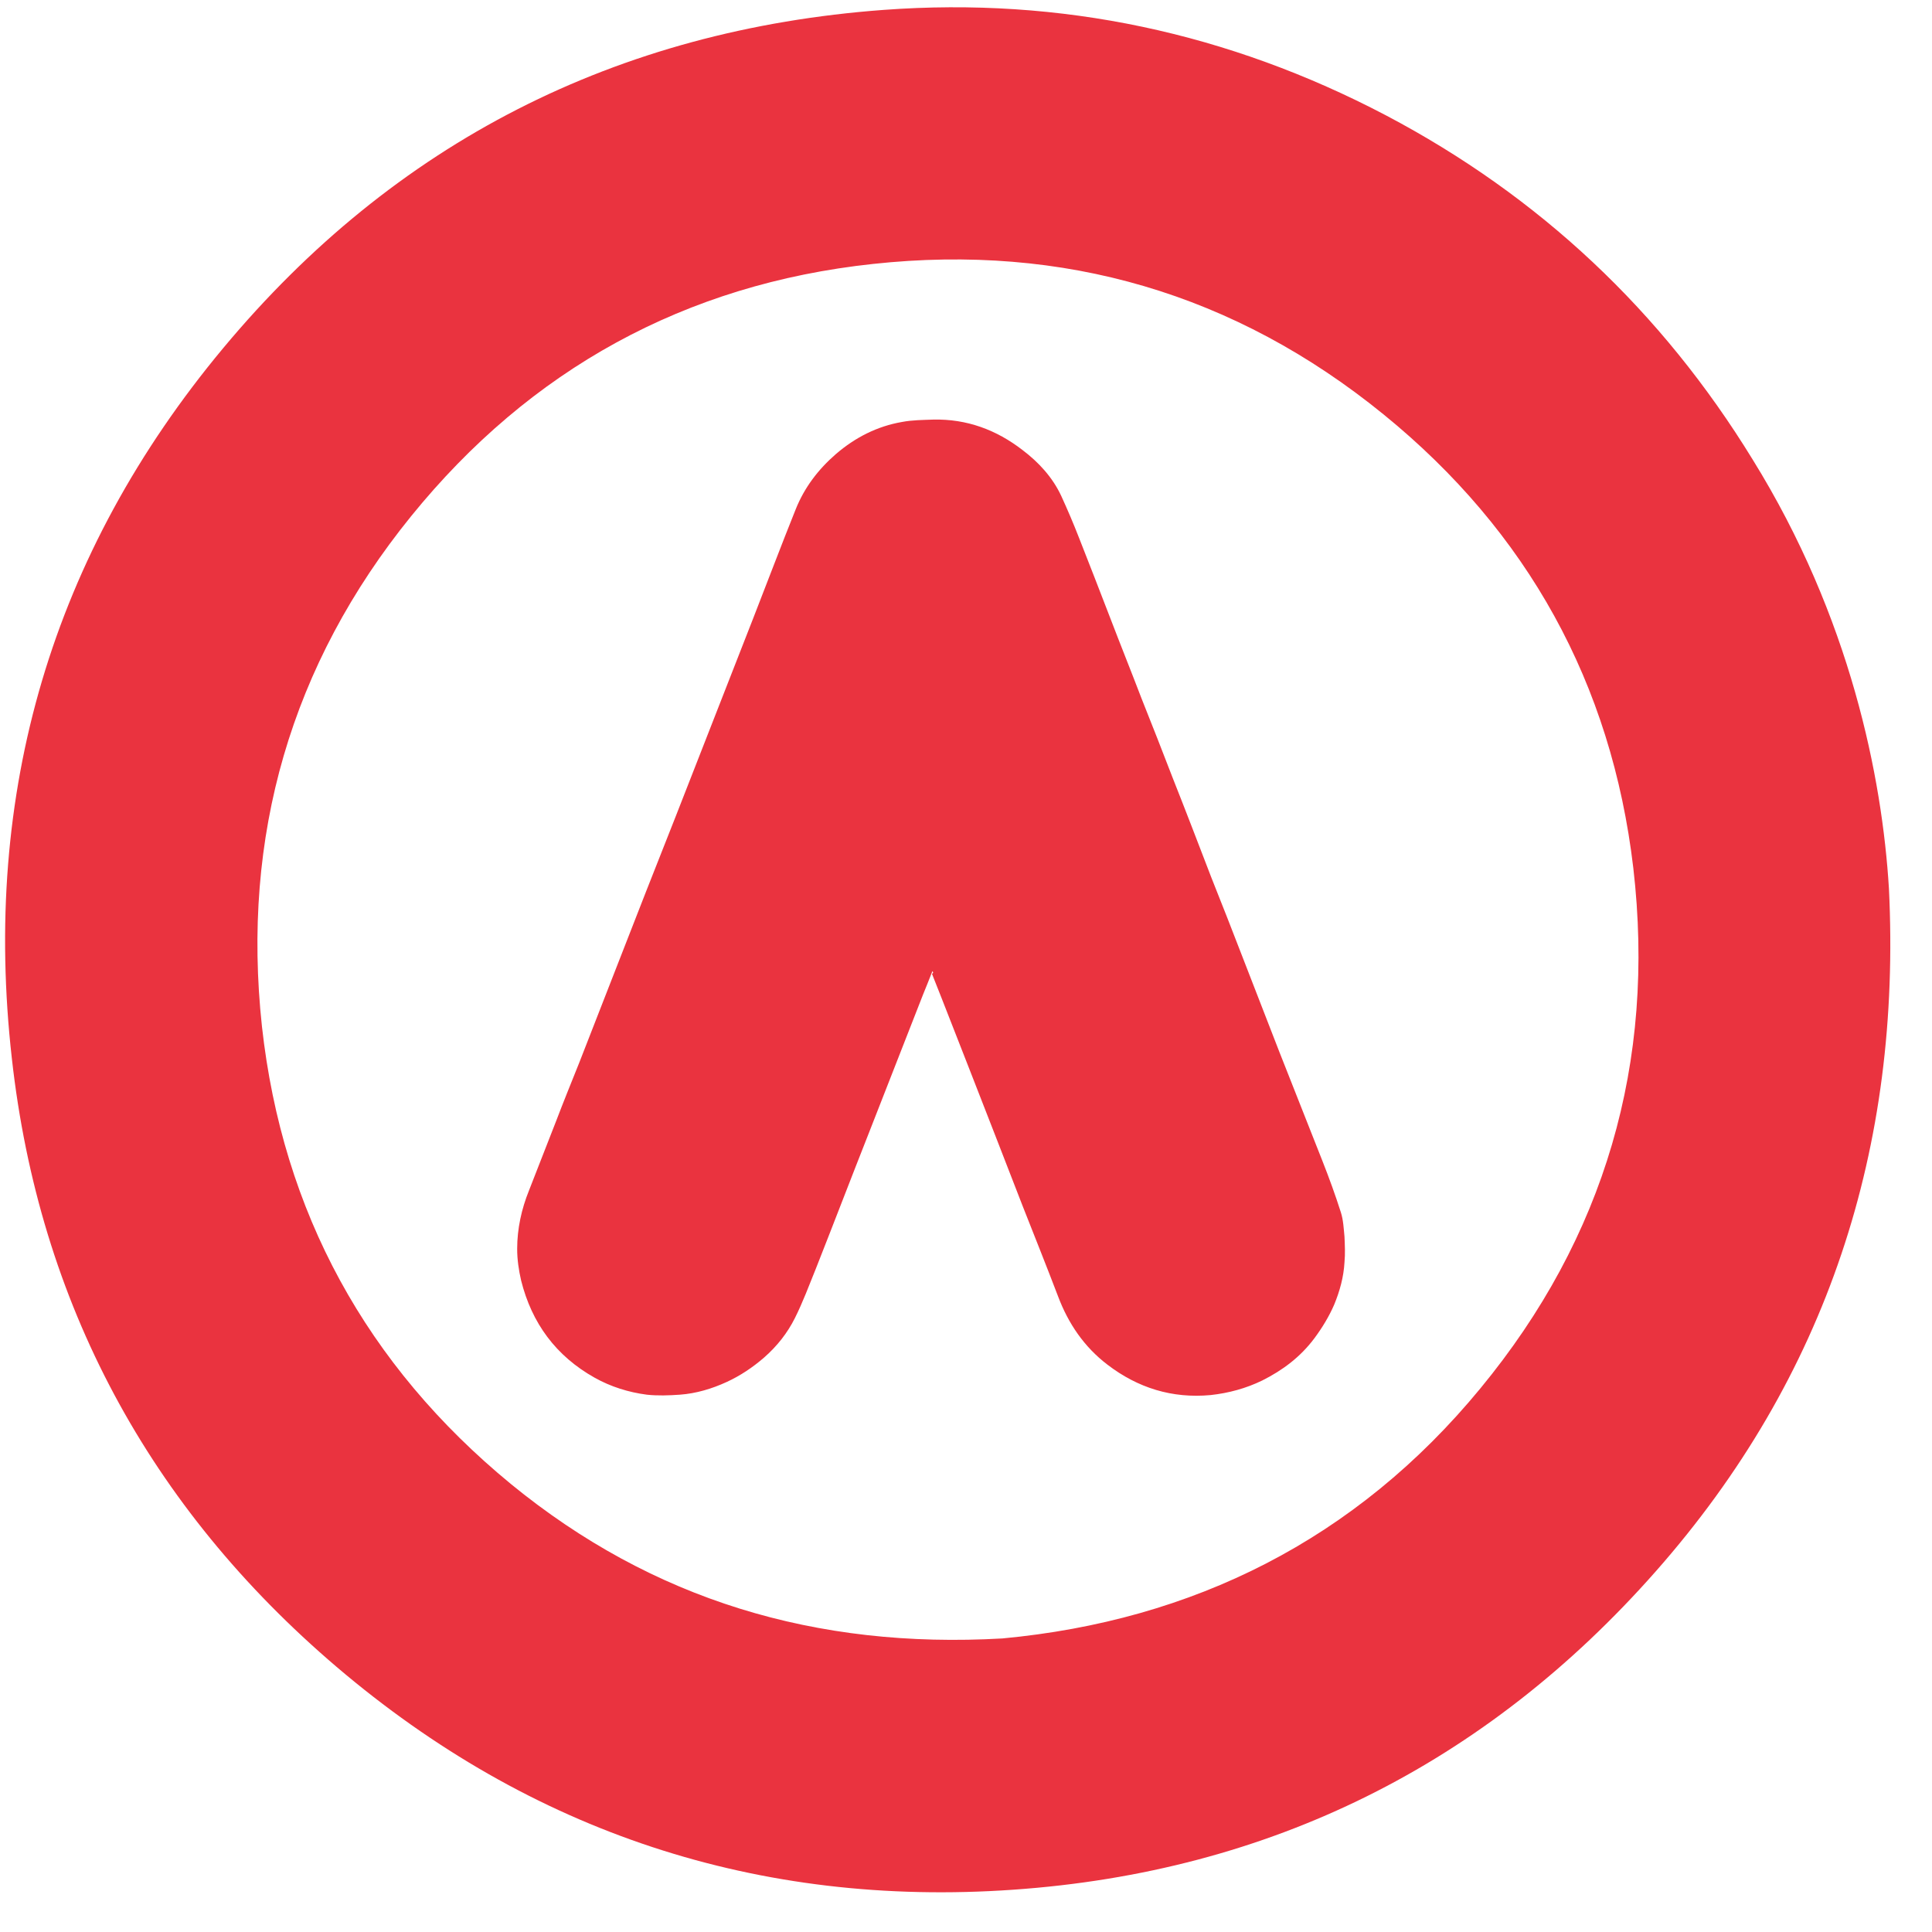 <svg
    viewBox="76 52 489 489"
    fill="none"
    xmlns="http://www.w3.org/2000/svg"
>
    <path
    fill="#EA333F"
    d="M554.1,276.9c3.2,65.4-15.6,123.6-59,172.8c-43.1,48.9-97.7,76.1-162.7,80.6c-64.4,4.5-122-14.5-171.2-56.4 c-47.4-40.4-75.3-92.1-82.2-154c-7.6-67.2,10.1-127.7,53.5-179.8c43.4-52.1,99.6-80.6,167.2-85.6c44.8-3.3,87.3,5.8,127.1,26.7 c38.9,20.5,69.8,49.6,92.8,87.1C544.4,208.3,552.4,248.9,554.1,276.9z M329.7,466.7c48.2-4.5,89.5-25,121-63.3 c31.5-38.2,44.4-82.5,38.7-131.7c-5.5-46.7-26.8-85.2-63.2-114.8c-37.6-30.6-81-43.3-129.2-38.1c-47.6,5.1-86.8,26.7-116.9,63.8 c-30.5,37.6-43,81.1-37.8,129.2c5.2,47,26.5,85.8,63,115.8C241.1,456.9,282.5,469.4,329.7,466.7z"
    />
    <path
    fill="#EA333F"
    d="M312,297.8c-0.8,2.1-1.6,4-2.4,6c-4.6,11.7-9.1,23.3-13.7,35c-4.5,11.4-8.9,22.9-13.4,34.3 c-1.7,4.2-3.3,8.5-5.3,12.5c-1.9,3.8-4.5,7.1-7.8,10c-2.9,2.5-6,4.6-9.5,6.2c-3.7,1.7-7.7,2.9-11.8,3.2c-2.8,0.2-5.7,0.3-8.4,0 c-4.6-0.6-9.1-2-13.2-4.3c-9.8-5.5-15.9-13.8-18.6-24.6c-0.6-2.6-1-5.3-1-8c0-5.1,1.1-10.1,3-14.8c2.3-5.8,4.5-11.6,6.8-17.4 c1.9-5,3.9-9.9,5.9-14.9c3.2-8.2,6.4-16.4,9.6-24.6c4.9-12.6,9.8-25.1,14.8-37.7c6.5-16.7,13.1-33.4,19.6-50.1 c3.6-9.2,7.1-18.5,10.8-27.7c2.2-5.5,5.7-10.1,10.2-14c4.9-4.2,10.4-7,16.7-8.1c2.6-0.5,5.3-0.5,7.9-0.6c8.5-0.2,16,2.6,22.6,7.7 c4.1,3.1,7.6,6.9,9.8,11.6c1.6,3.5,3.1,7,4.5,10.6c2.7,6.8,5.3,13.6,7.9,20.3c2.6,6.8,5.3,13.5,7.9,20.3c2.7,6.8,5.4,13.6,8,20.4 c3.3,8.3,6.5,16.7,9.7,25c2.7,6.8,5.4,13.6,8,20.4c3.1,7.9,6.1,15.8,9.2,23.7c3.6,9.2,7.3,18.4,10.9,27.6c1.7,4.3,3.3,8.7,4.7,13.1 c0.6,1.9,0.7,4,0.9,6.1c0.1,2.2,0.2,4.3,0,6.5c-0.2,3.7-1.2,7.3-2.6,10.7c-1.3,3-3,5.8-5,8.5c-3.5,4.7-8,8.1-13.2,10.7 c-4.1,2-8.5,3.2-13.1,3.7c-9.7,0.9-18.4-1.8-26.1-7.7c-5.9-4.5-9.9-10.4-12.5-17.3c-2.9-7.6-5.9-15.1-8.9-22.7 c-4.5-11.6-9-23.2-13.5-34.7c-3.2-8.1-6.3-16.2-9.5-24.2C312.3,298.2,312.2,298.1,312,297.8z"
    />
</svg>
